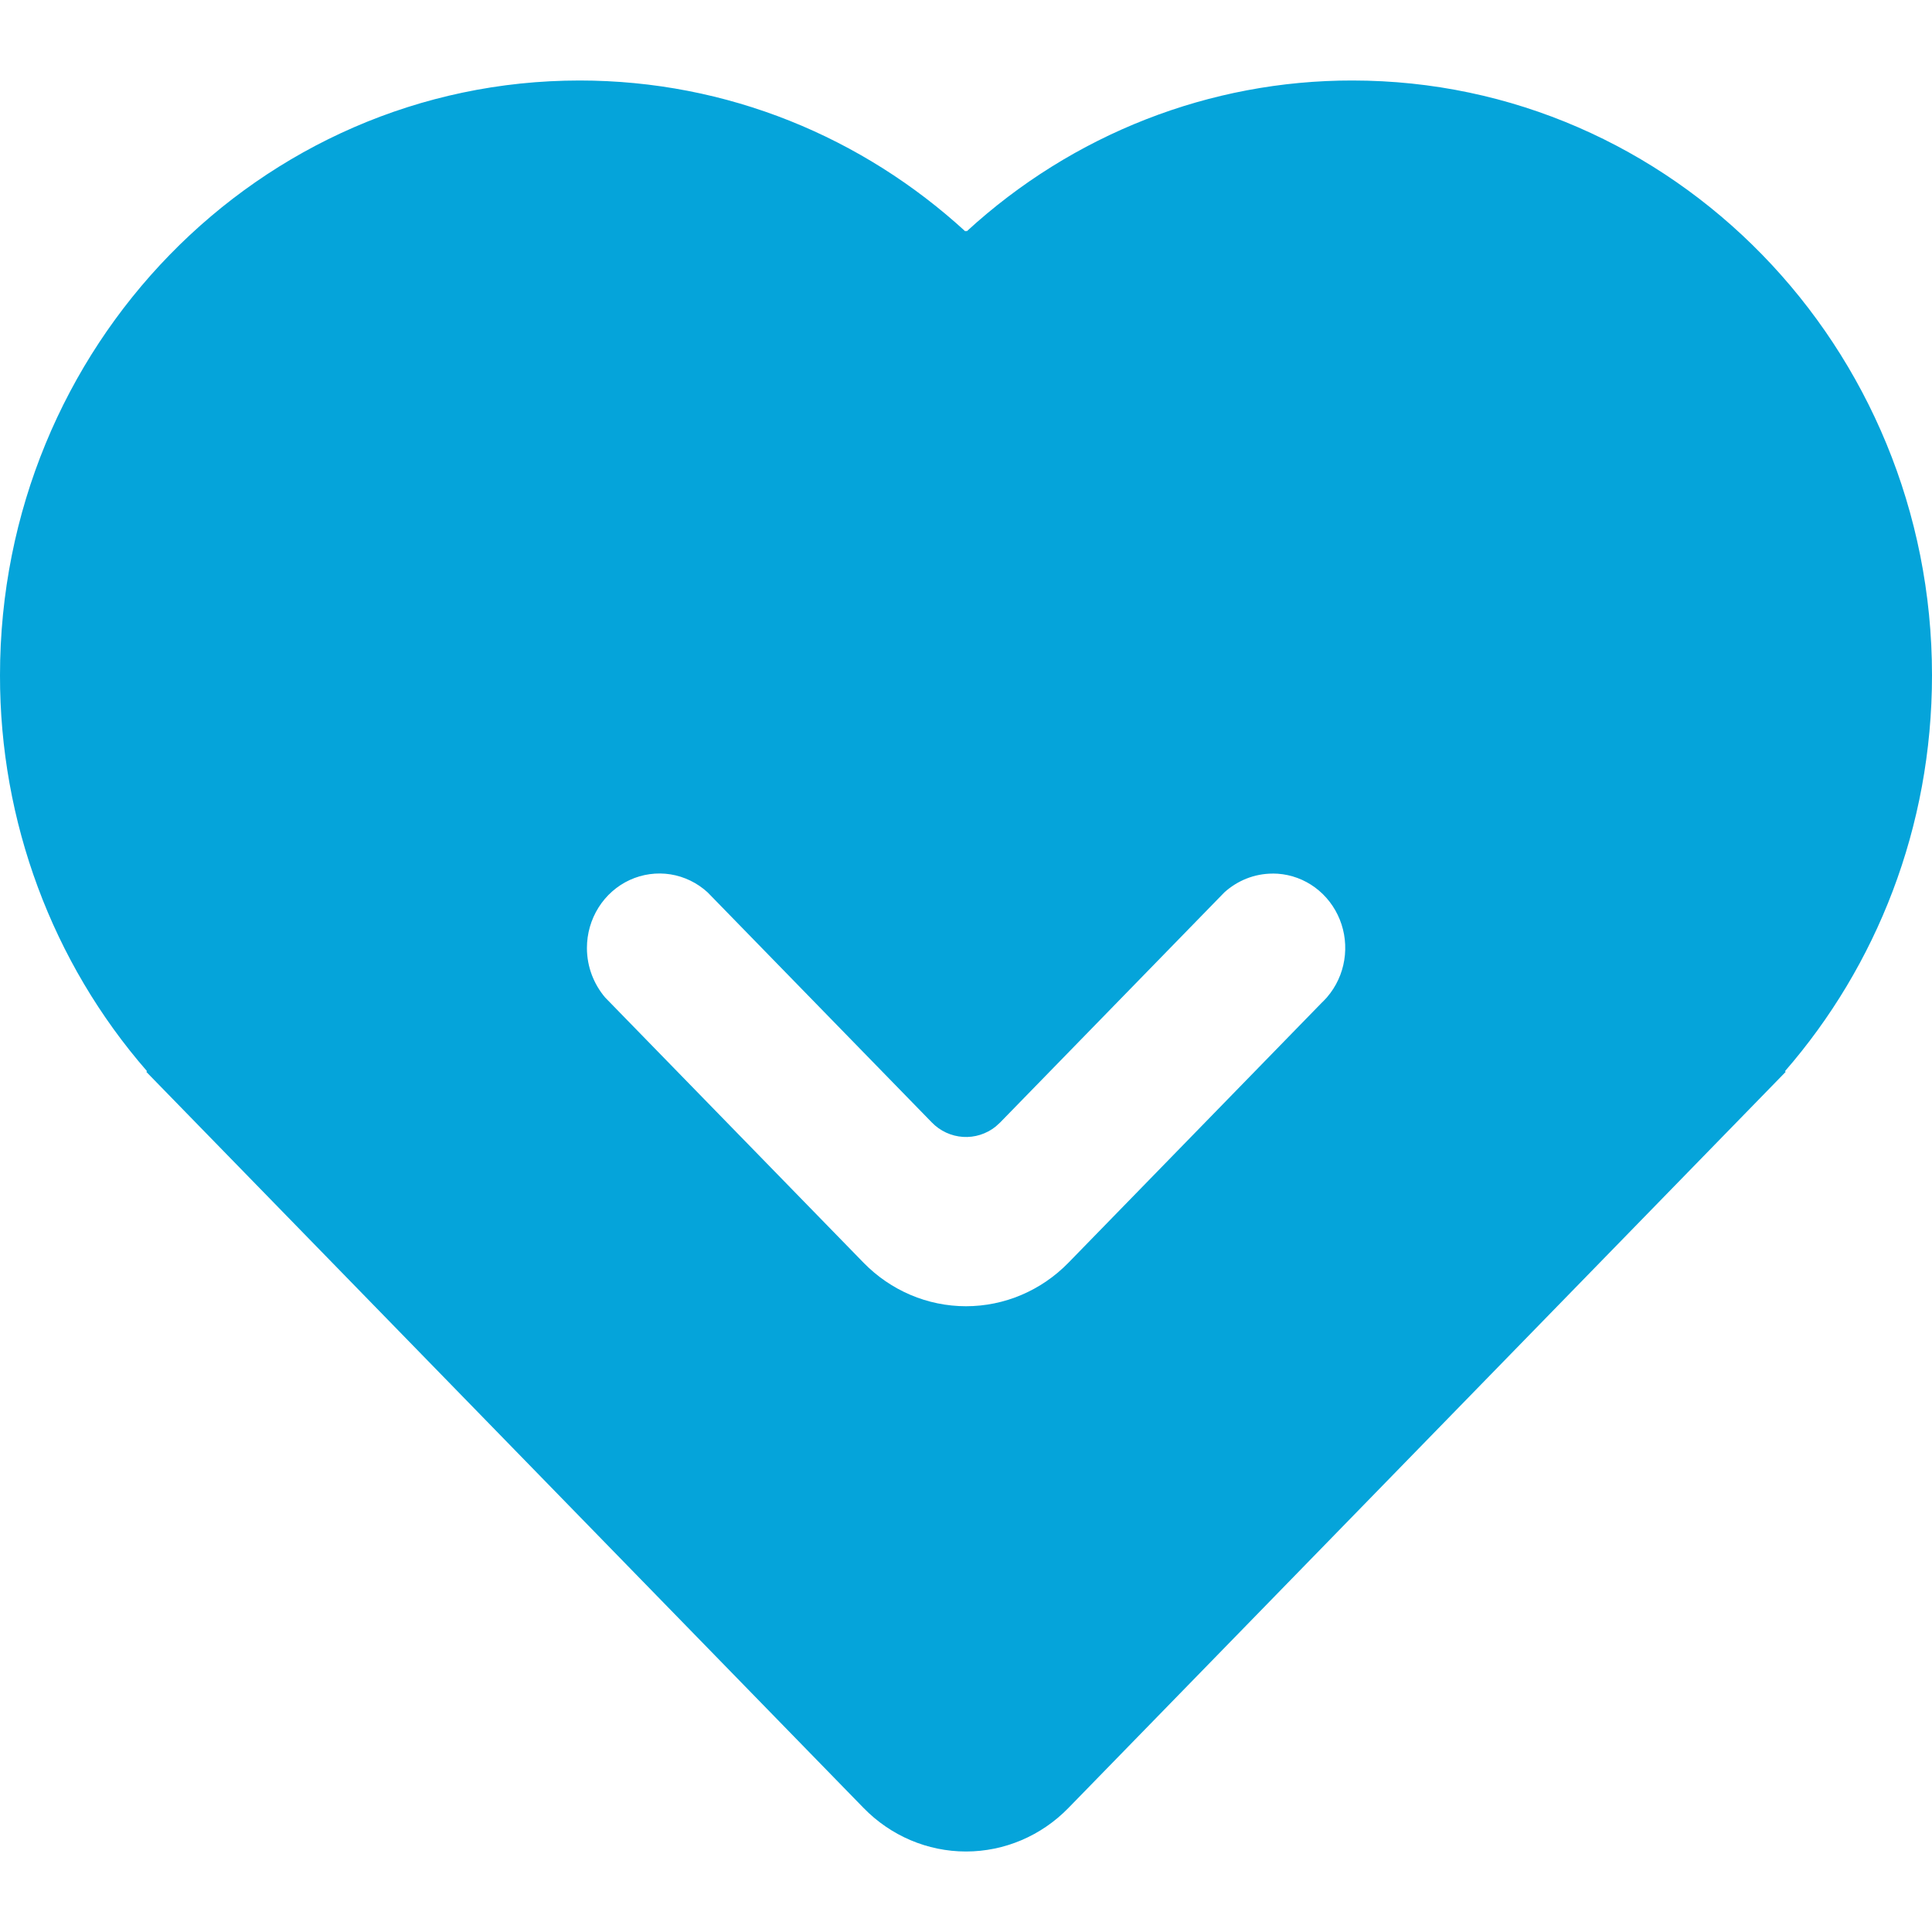 <svg width="48" height="48" viewBox="0 0 48 48" fill="none" xmlns="http://www.w3.org/2000/svg">
<path d="M33.6 2C41.552 2 48 8.617 48 16.778C48 20.555 46.62 24.001 44.347 26.614L44.365 26.63L26.545 44.918C25.87 45.611 24.955 46 24 46C23.045 46 22.13 45.611 21.455 44.918L3.635 26.63L3.653 26.614C1.296 23.91 -0.005 20.407 1.50143e-05 16.778C1.50143e-05 8.617 6.448 2 14.4 2C18.08 2 21.438 3.416 23.984 5.749L24 5.73L24.017 5.748C26.652 3.329 30.065 1.995 33.6 2ZM31.622 21.704C31.16 21.704 30.739 21.882 30.419 22.171L24.848 27.888L24.736 27.99C24.505 28.174 24.216 28.265 23.925 28.246C23.633 28.227 23.358 28.1 23.152 27.888L17.581 22.171C17.322 21.933 17.001 21.778 16.658 21.723C16.314 21.669 15.963 21.718 15.646 21.863C15.329 22.009 15.059 22.247 14.871 22.546C14.682 22.846 14.582 23.195 14.582 23.552C14.582 24.023 14.755 24.453 15.035 24.783L21.455 31.372C22.13 32.064 23.045 32.453 24 32.453C24.955 32.453 25.87 32.064 26.545 31.372L32.83 24.921C32.874 24.879 32.917 24.835 32.964 24.783L33.055 24.669C33.258 24.395 33.383 24.068 33.414 23.725C33.446 23.383 33.384 23.038 33.235 22.73C33.086 22.421 32.856 22.162 32.571 21.98C32.286 21.799 31.958 21.703 31.622 21.703V21.704Z" fill="#05A4DA"/>
</svg>
